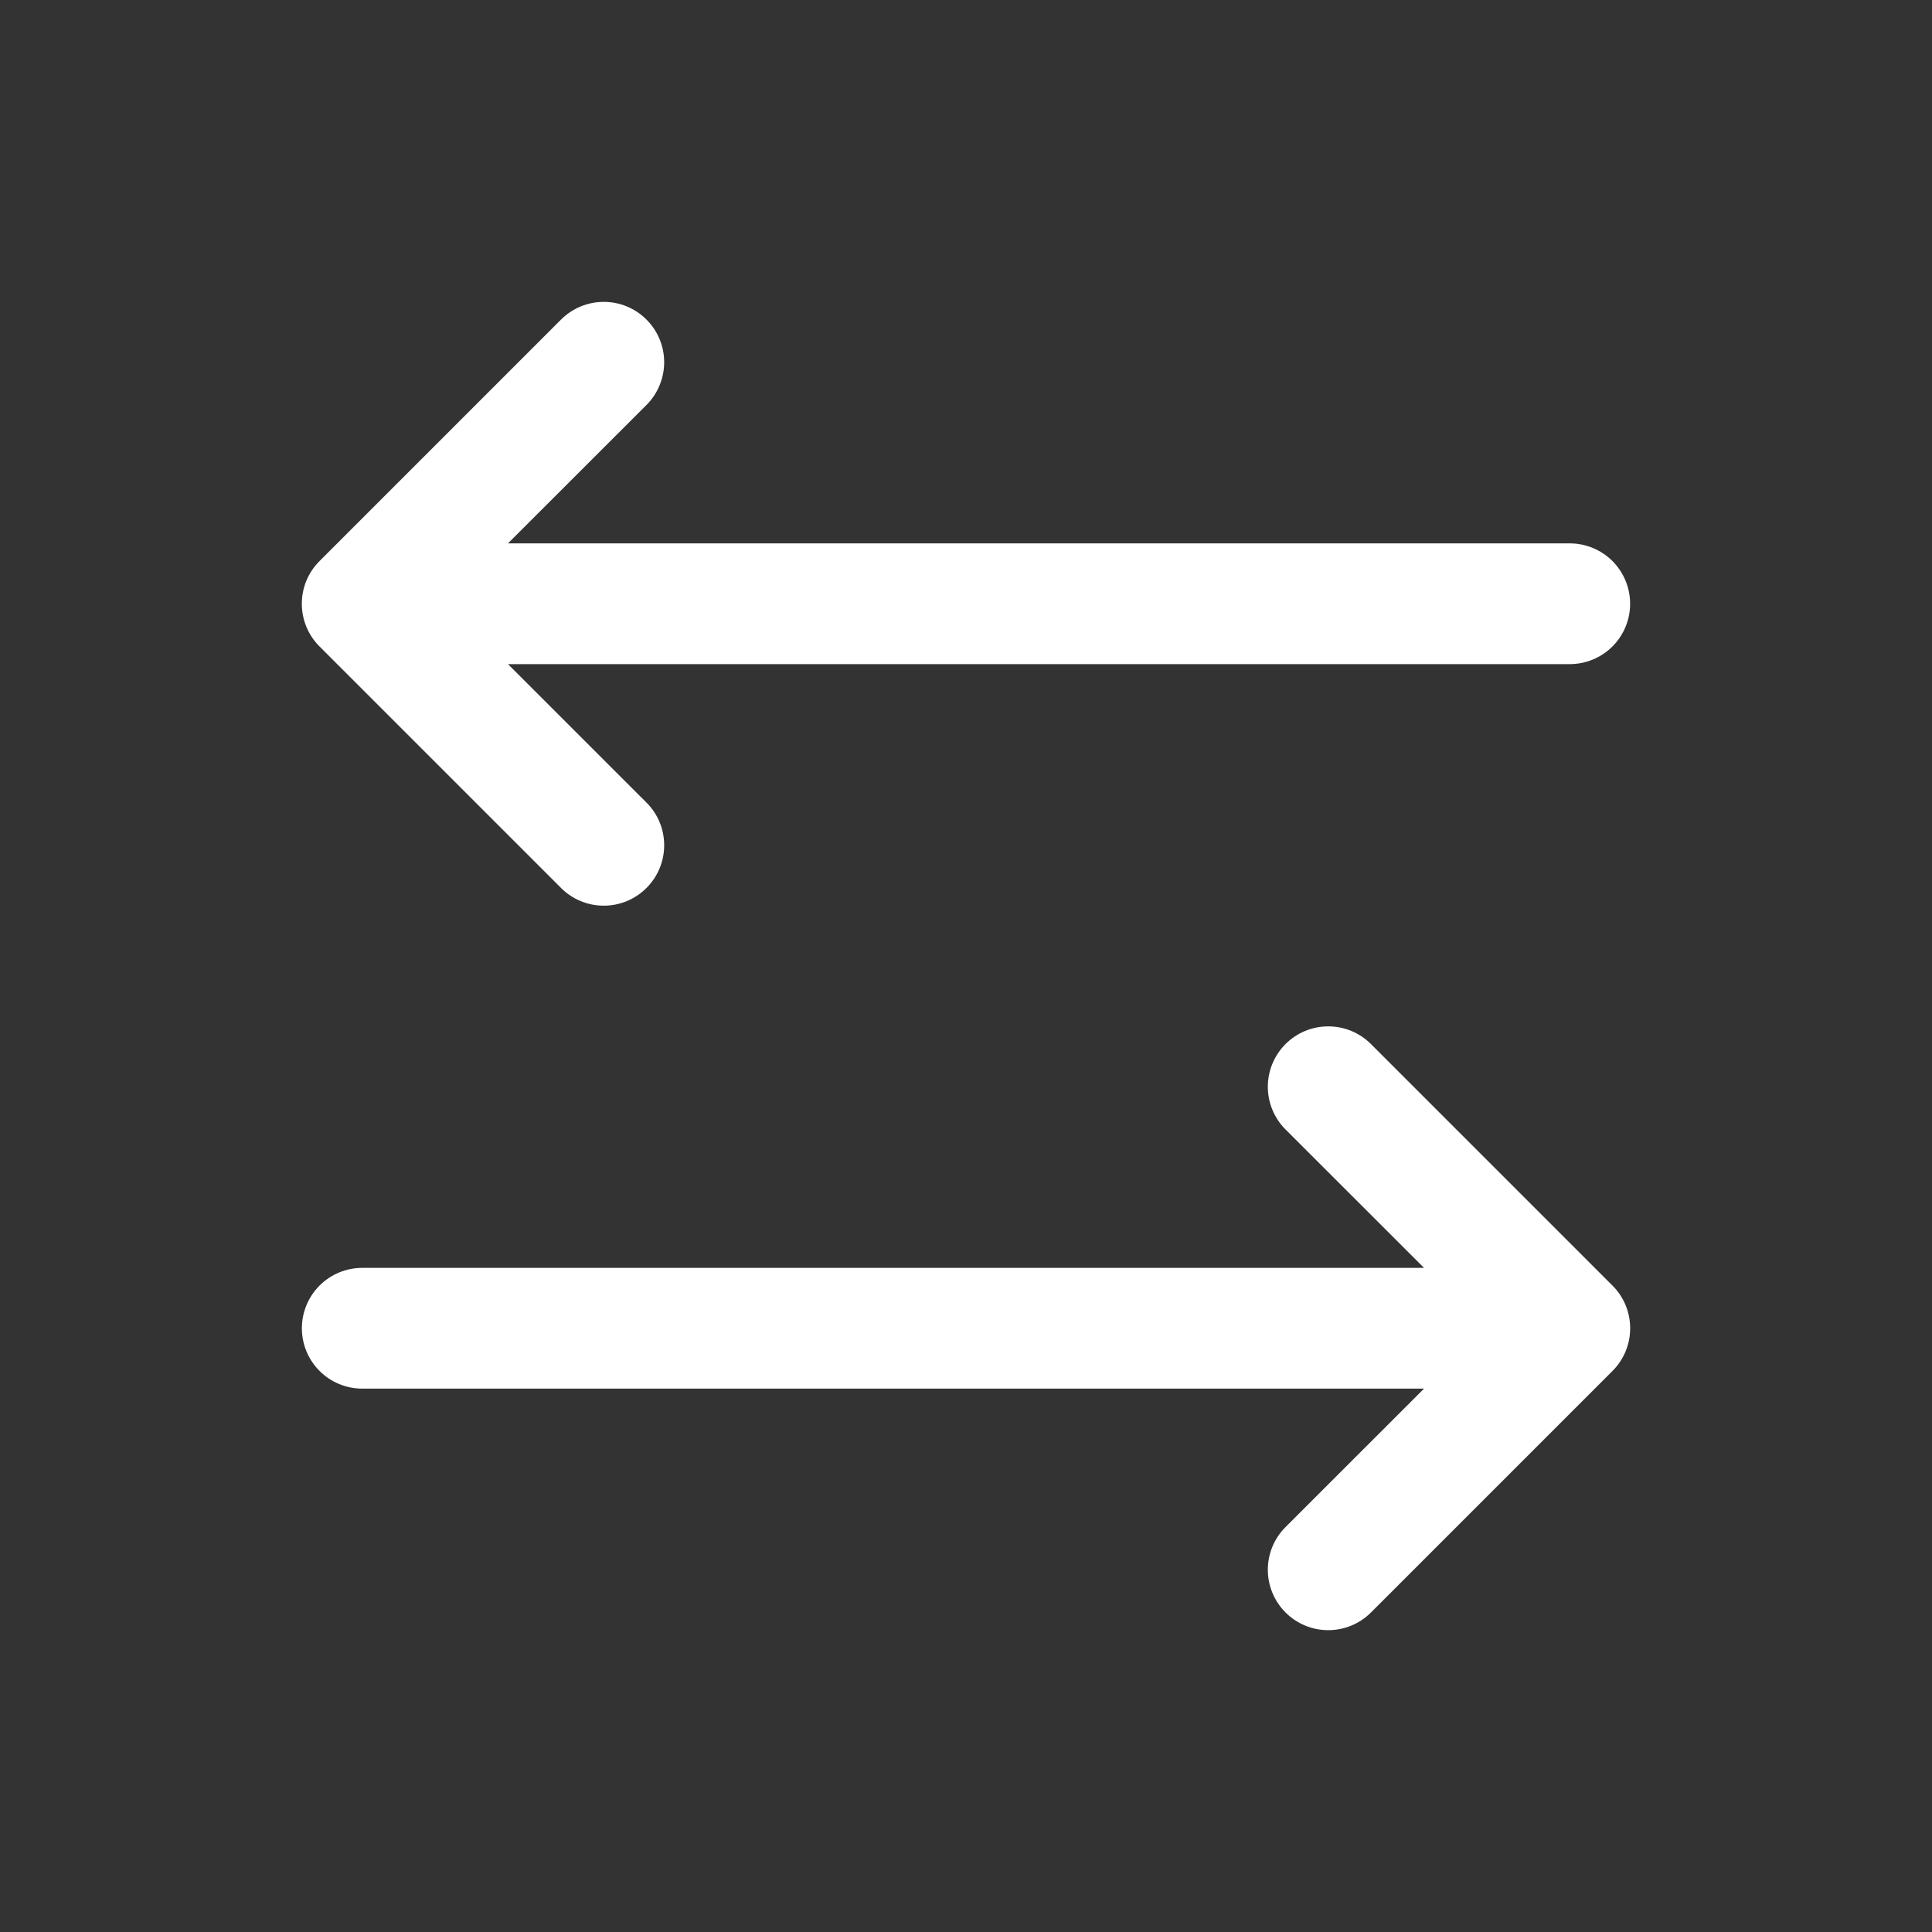 <svg width="40" height="40" viewBox="0 0 40 40" fill="none" xmlns="http://www.w3.org/2000/svg">
<rect x="0" y="0" width="40" height="40" fill="#333333" stroke="none"/>
<path d="M13.384 18.385C13.268 18.501 13.13 18.593 12.979 18.656C12.827 18.719 12.664 18.751 12.5 18.751C12.336 18.751 12.173 18.719 12.021 18.656C11.87 18.593 11.732 18.501 11.616 18.385L6.616 13.385C6.499 13.268 6.407 13.131 6.344 12.979C6.281 12.827 6.249 12.665 6.249 12.5C6.249 12.336 6.281 12.173 6.344 12.021C6.407 11.87 6.499 11.732 6.616 11.616L11.616 6.616C11.732 6.5 11.87 6.408 12.021 6.345C12.173 6.282 12.336 6.25 12.5 6.25C12.664 6.25 12.827 6.282 12.979 6.345C13.13 6.408 13.268 6.5 13.384 6.616C13.619 6.85 13.751 7.168 13.751 7.5C13.751 7.664 13.718 7.827 13.655 7.979C13.593 8.131 13.501 8.268 13.384 8.385L10.517 11.25L32.5 11.25C32.831 11.25 33.15 11.382 33.384 11.616C33.618 11.851 33.75 12.169 33.75 12.5C33.75 12.832 33.618 13.15 33.384 13.384C33.15 13.618 32.831 13.75 32.5 13.75L10.517 13.75L13.384 16.616C13.501 16.732 13.593 16.87 13.656 17.021C13.719 17.173 13.751 17.336 13.751 17.5C13.751 17.665 13.719 17.827 13.656 17.979C13.593 18.131 13.501 18.268 13.384 18.385ZM28.384 33.385L33.384 28.385C33.501 28.268 33.593 28.131 33.656 27.979C33.719 27.827 33.751 27.665 33.751 27.5C33.751 27.336 33.719 27.173 33.656 27.021C33.593 26.87 33.501 26.732 33.384 26.616L28.384 21.616C28.15 21.381 27.832 21.25 27.5 21.25C27.168 21.25 26.85 21.381 26.616 21.616C26.381 21.85 26.249 22.169 26.249 22.5C26.249 22.832 26.381 23.15 26.616 23.385L29.483 26.25L7.5 26.25C7.168 26.25 6.851 26.382 6.616 26.616C6.382 26.851 6.25 27.169 6.25 27.5C6.25 27.832 6.382 28.15 6.616 28.384C6.851 28.619 7.168 28.75 7.5 28.75L29.483 28.75L26.616 31.616C26.381 31.85 26.249 32.169 26.249 32.5C26.249 32.832 26.381 33.15 26.616 33.385C26.85 33.619 27.168 33.751 27.5 33.751C27.832 33.751 28.15 33.619 28.384 33.385Z" fill="white"/>
</svg>
